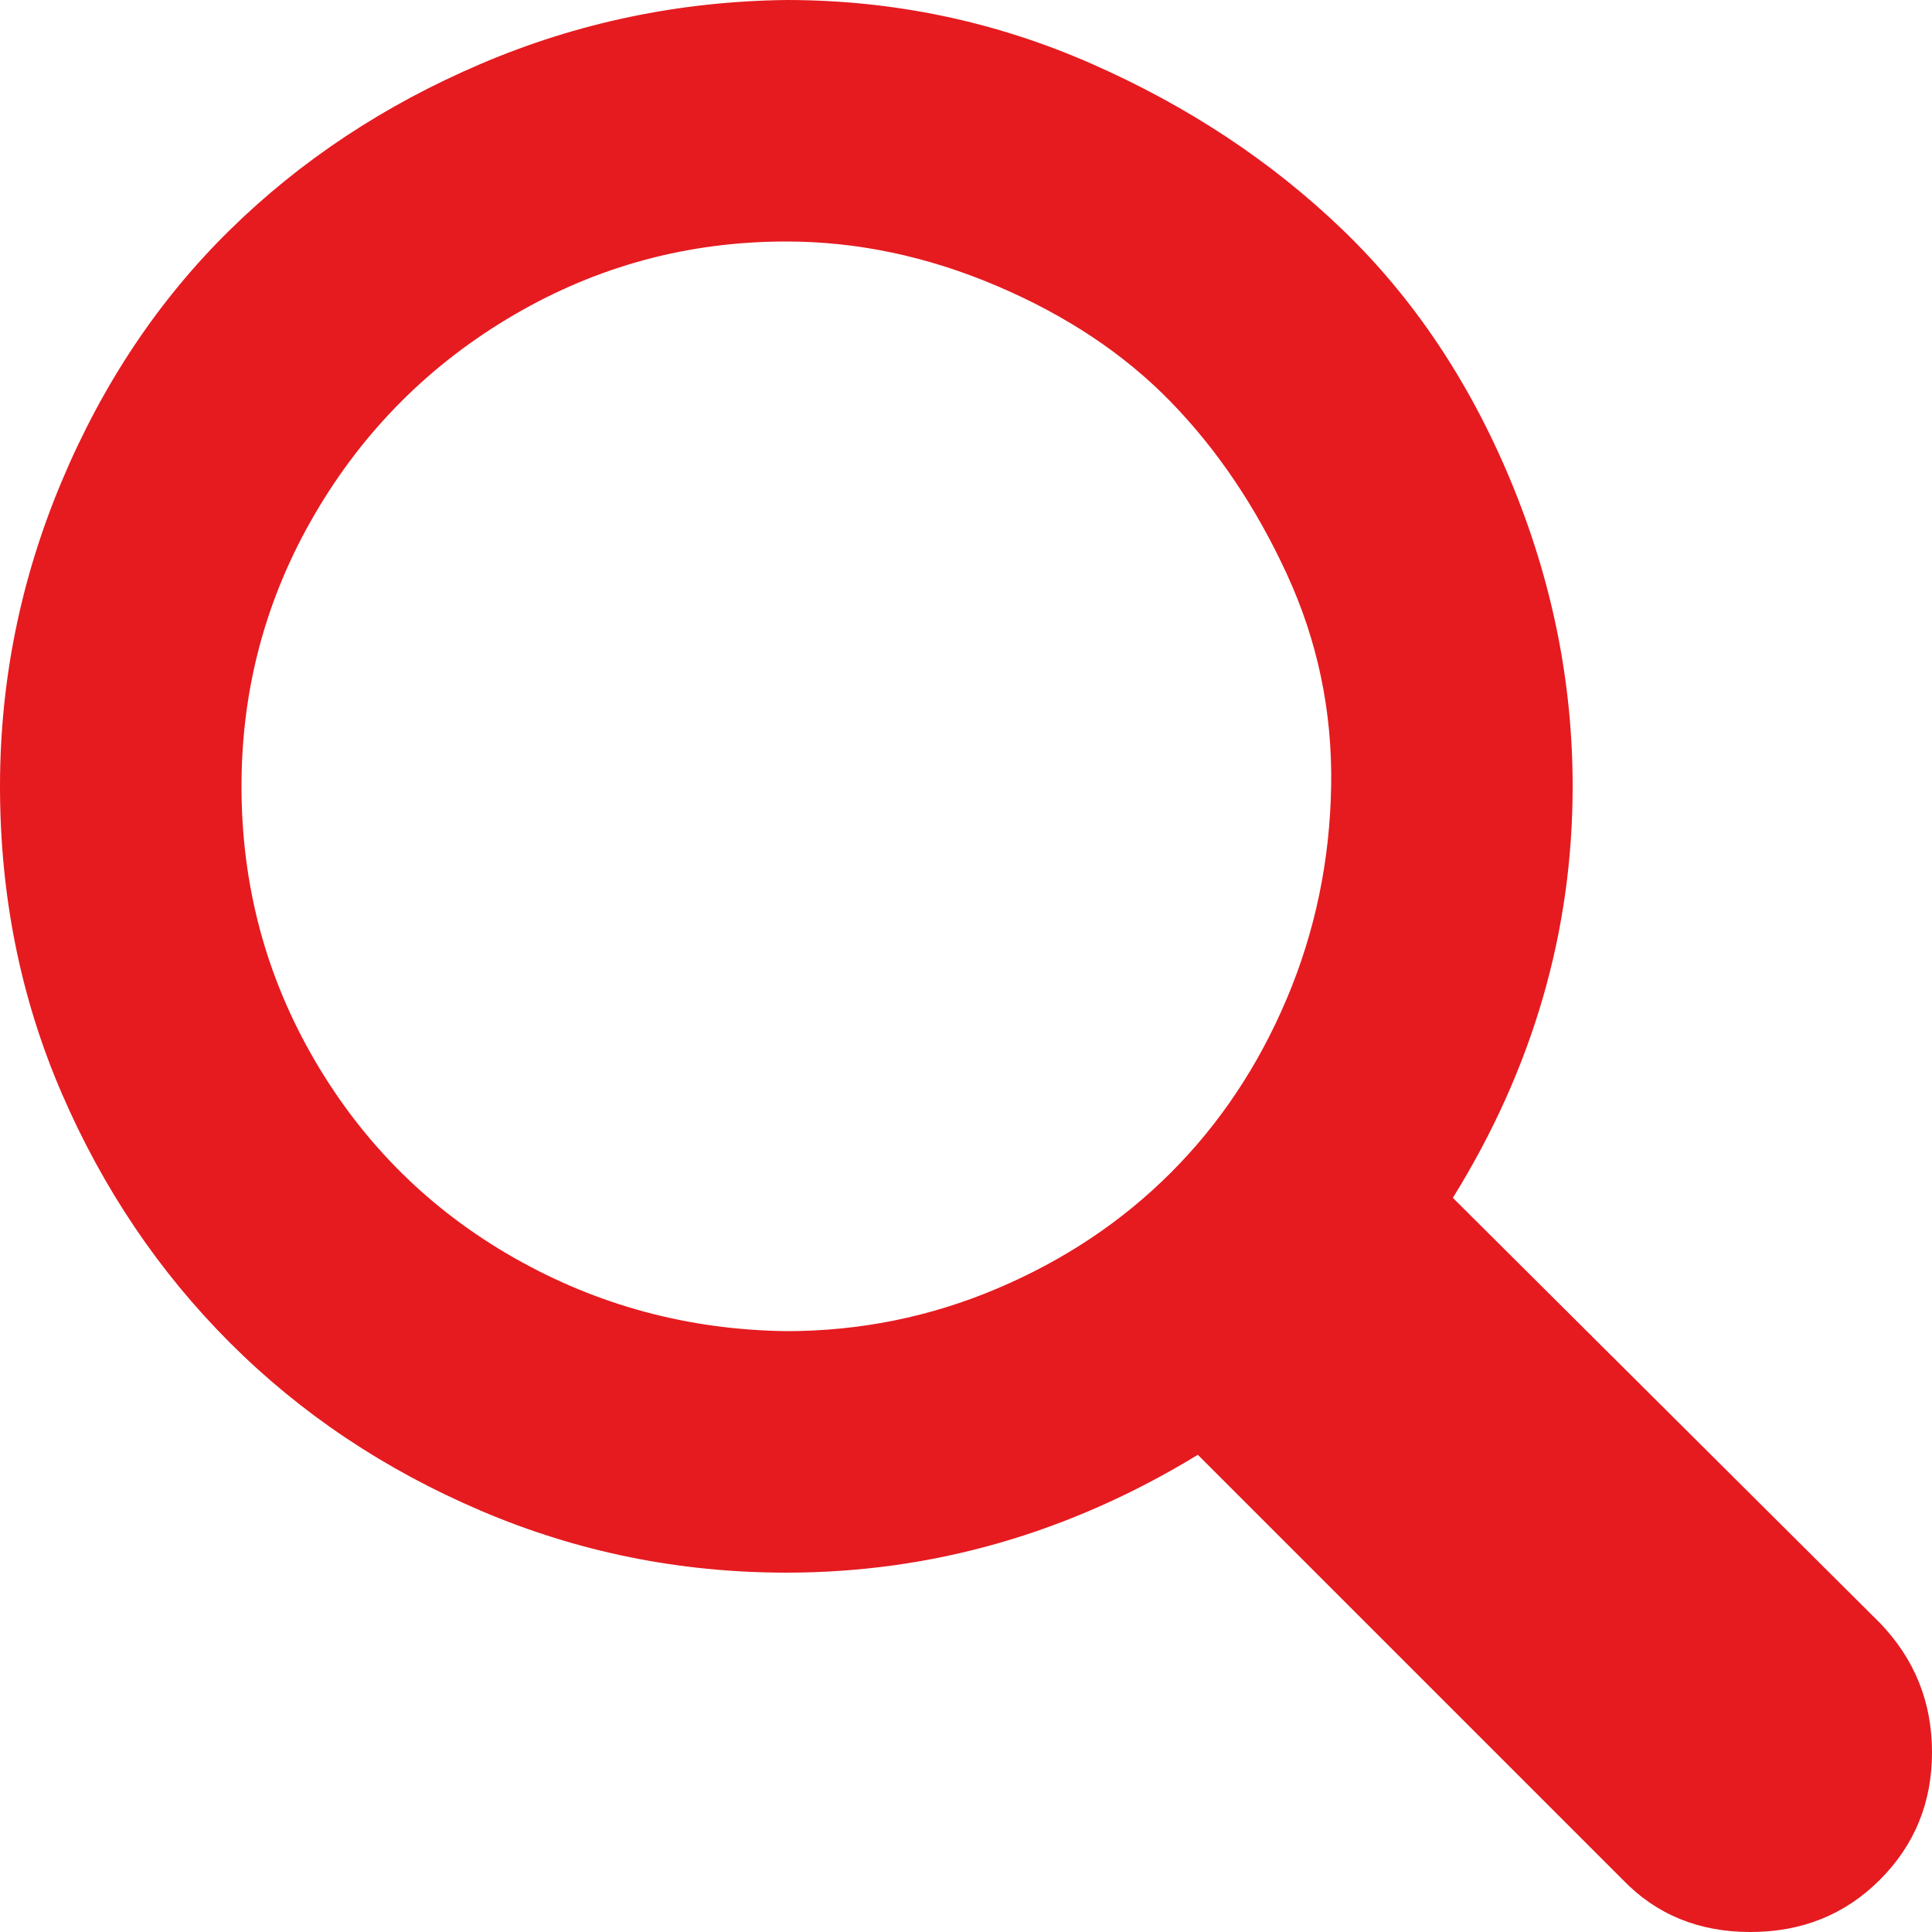 <svg width="40" height="40" viewBox="0 0 40 40" fill="none" xmlns="http://www.w3.org/2000/svg">
<g clip-path="url(#clip0_1588_4725)">
<path d="M0 16.28C0 14.093 0.427 11.987 1.28 9.96C2.133 7.933 3.293 6.2 4.76 4.76C6.227 3.32 7.96 2.173 9.96 1.32C11.96 0.467 14.067 0.027 16.28 0C18.493 0 20.6 0.44 22.6 1.32C24.6 2.2 26.333 3.347 27.8 4.76C29.267 6.173 30.427 7.907 31.28 9.96C32.133 12.013 32.56 14.12 32.56 16.28C32.56 19.293 31.733 22.133 30.08 24.8L38.92 33.6C39.64 34.347 40 35.24 40 36.28C40 37.32 39.64 38.2 38.92 38.92C38.2 39.64 37.307 40 36.24 40C35.173 40 34.293 39.64 33.6 38.92L24.8 30.12C22.133 31.747 19.293 32.56 16.28 32.56C14.067 32.56 11.96 32.133 9.96 31.28C7.96 30.427 6.227 29.267 4.76 27.8C3.293 26.333 2.133 24.613 1.28 22.64C0.427 20.667 0 18.547 0 16.28ZM5 16.28C5 18.333 5.507 20.227 6.52 21.96C7.533 23.693 8.907 25.053 10.64 26.04C12.373 27.027 14.253 27.533 16.28 27.56C17.8 27.56 19.253 27.267 20.64 26.68C22.027 26.093 23.227 25.293 24.24 24.28C25.253 23.267 26.053 22.067 26.64 20.68C27.227 19.293 27.533 17.827 27.56 16.28C27.587 14.733 27.28 13.267 26.64 11.88C26 10.493 25.2 9.307 24.24 8.32C23.28 7.333 22.08 6.533 20.64 5.92C19.2 5.307 17.747 5 16.28 5C14.253 5 12.373 5.507 10.64 6.52C8.907 7.533 7.533 8.907 6.52 10.64C5.507 12.373 5 14.253 5 16.28Z" fill="#E51B20"/>
</g>
<defs>
<clipPath id="clip0_1588_4725">
<rect width="40" height="40" fill="white"/>
</clipPath>
</defs>
</svg>
